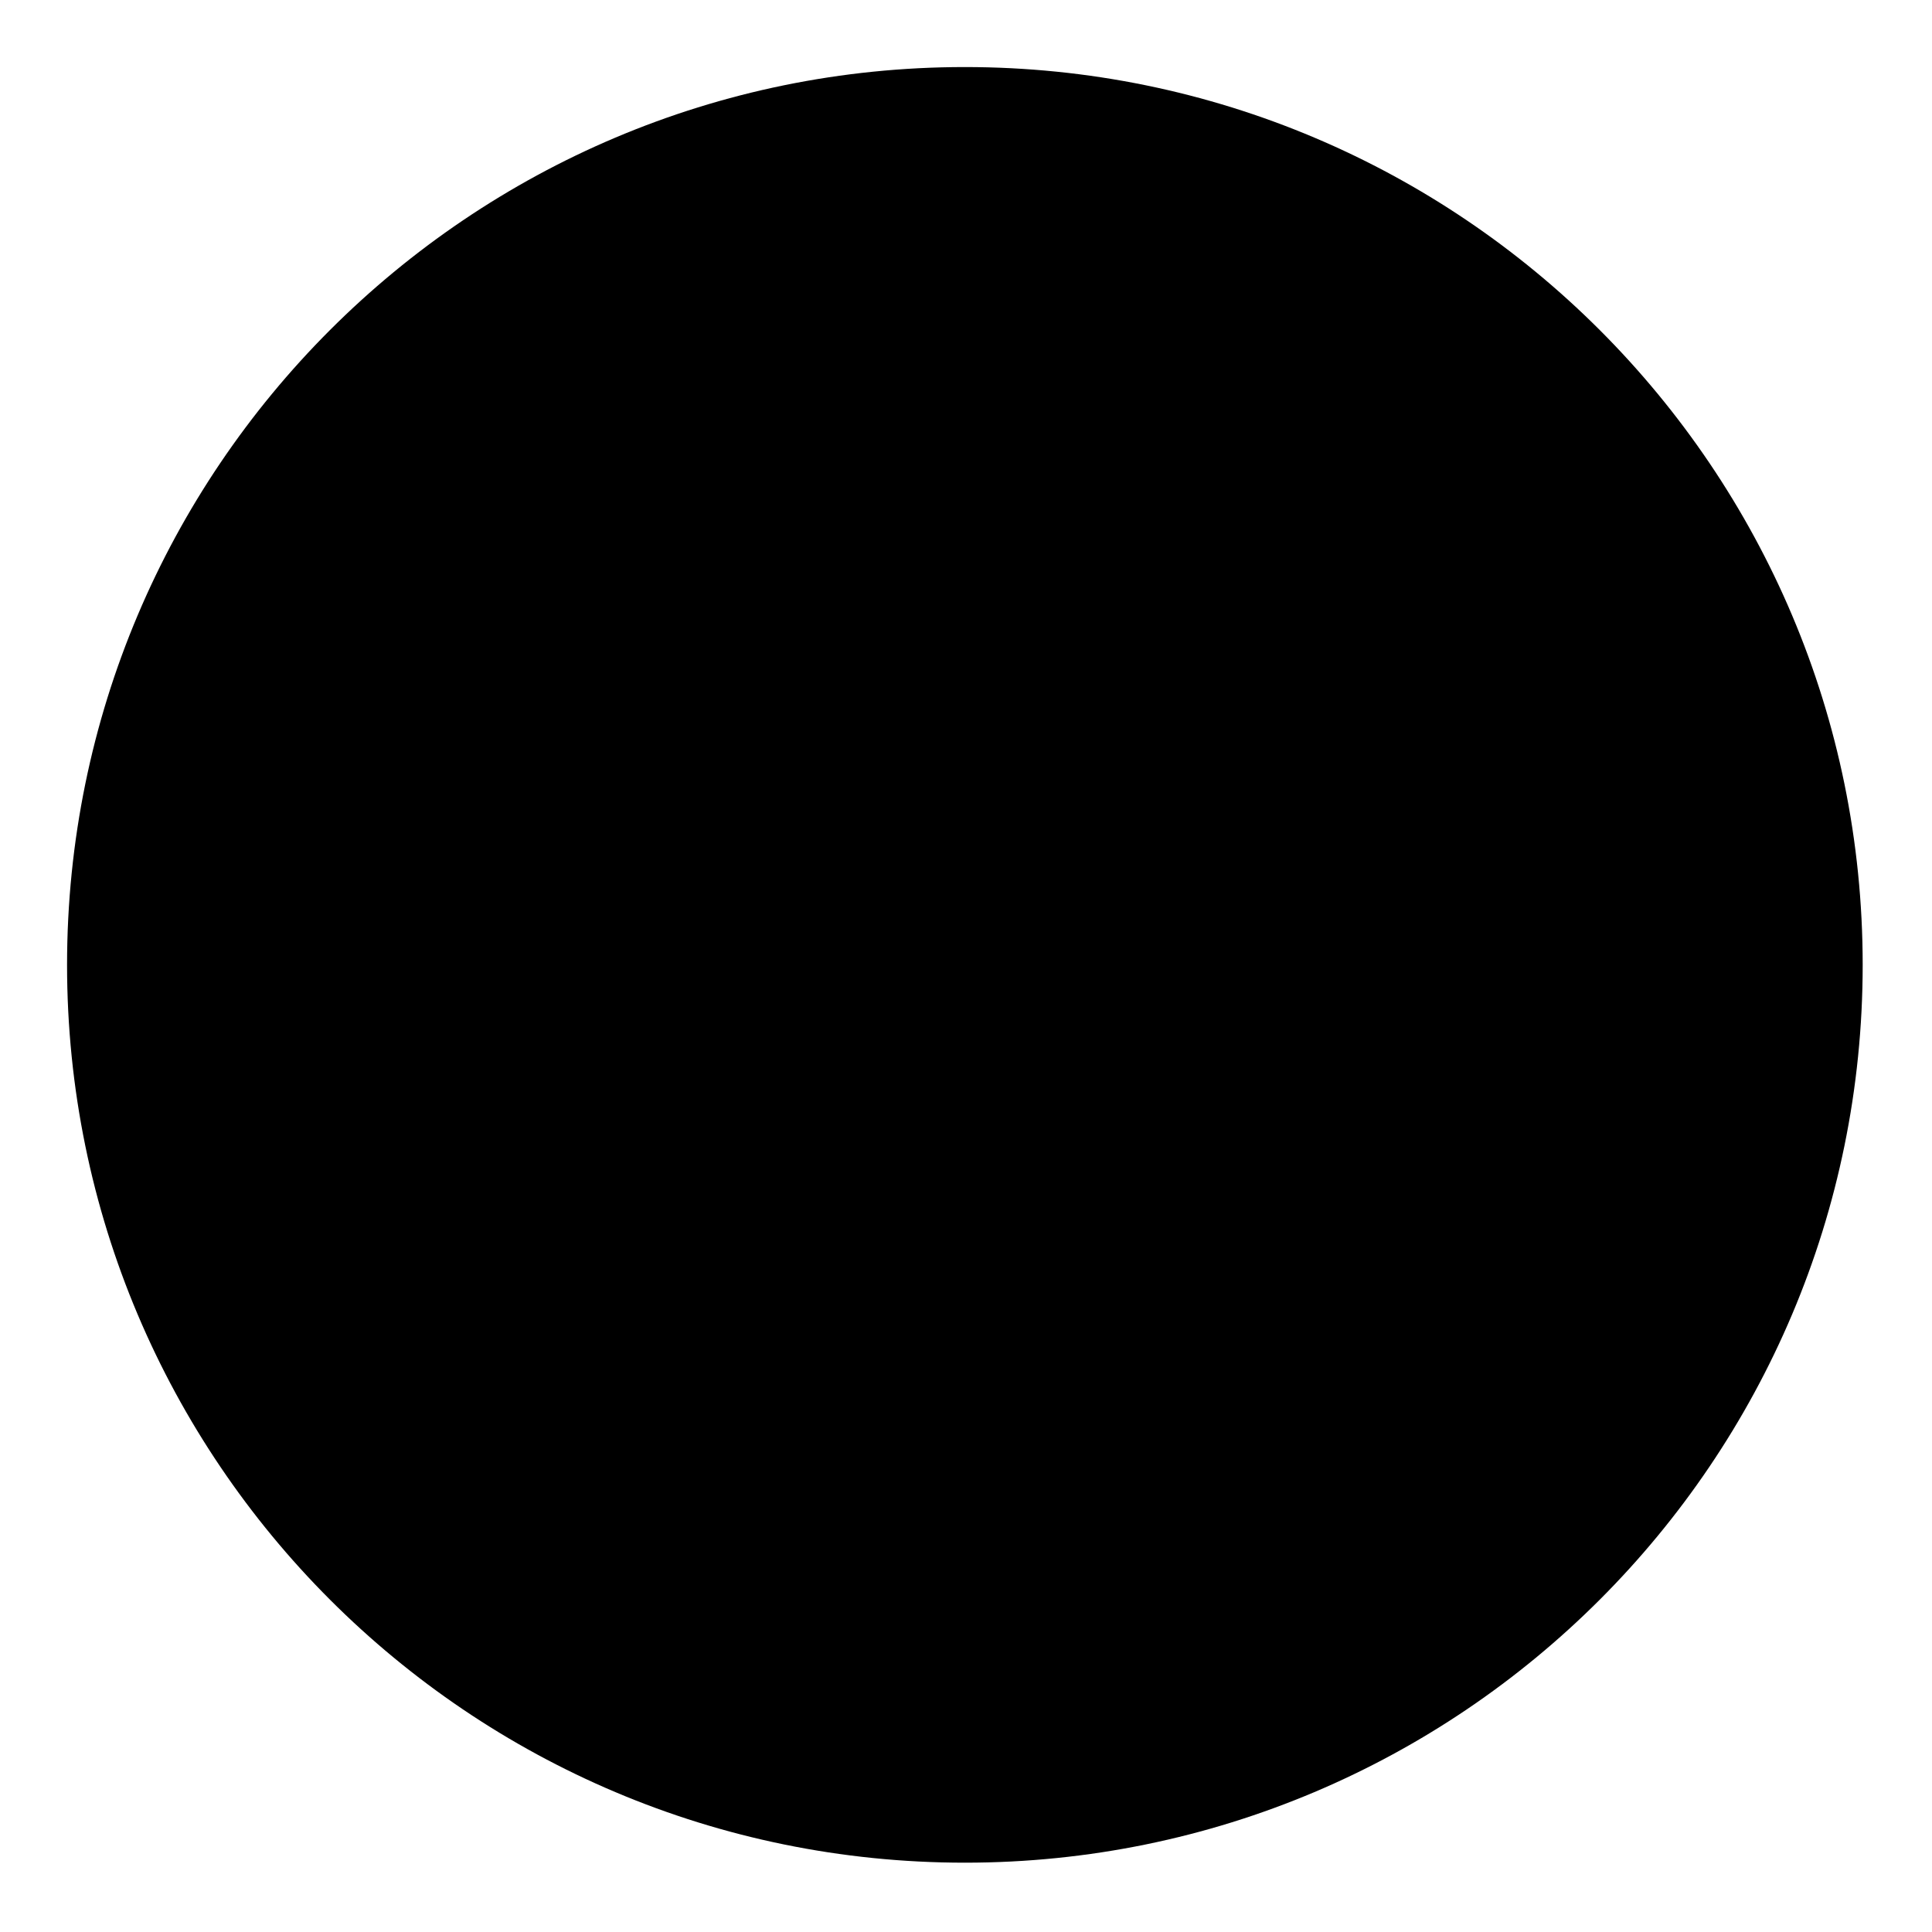<?xml version="1.0" encoding="UTF-8"?>
<!-- Uploaded to: ICON Repo, www.iconrepo.com, Generator: ICON Repo Mixer Tools -->
<svg fill="#000000" width="800px" height="800px" version="1.1" viewBox="144 144 512 512" xmlns="http://www.w3.org/2000/svg">
 <path d="m637.63 399.7c0 131.41-106.52 237.93-237.93 237.93-131.4 0-237.93-106.52-237.93-237.93 0-131.4 106.52-237.93 237.93-237.93 131.41 0 237.93 106.52 237.93 237.93" fill-rule="evenodd"/>
</svg>